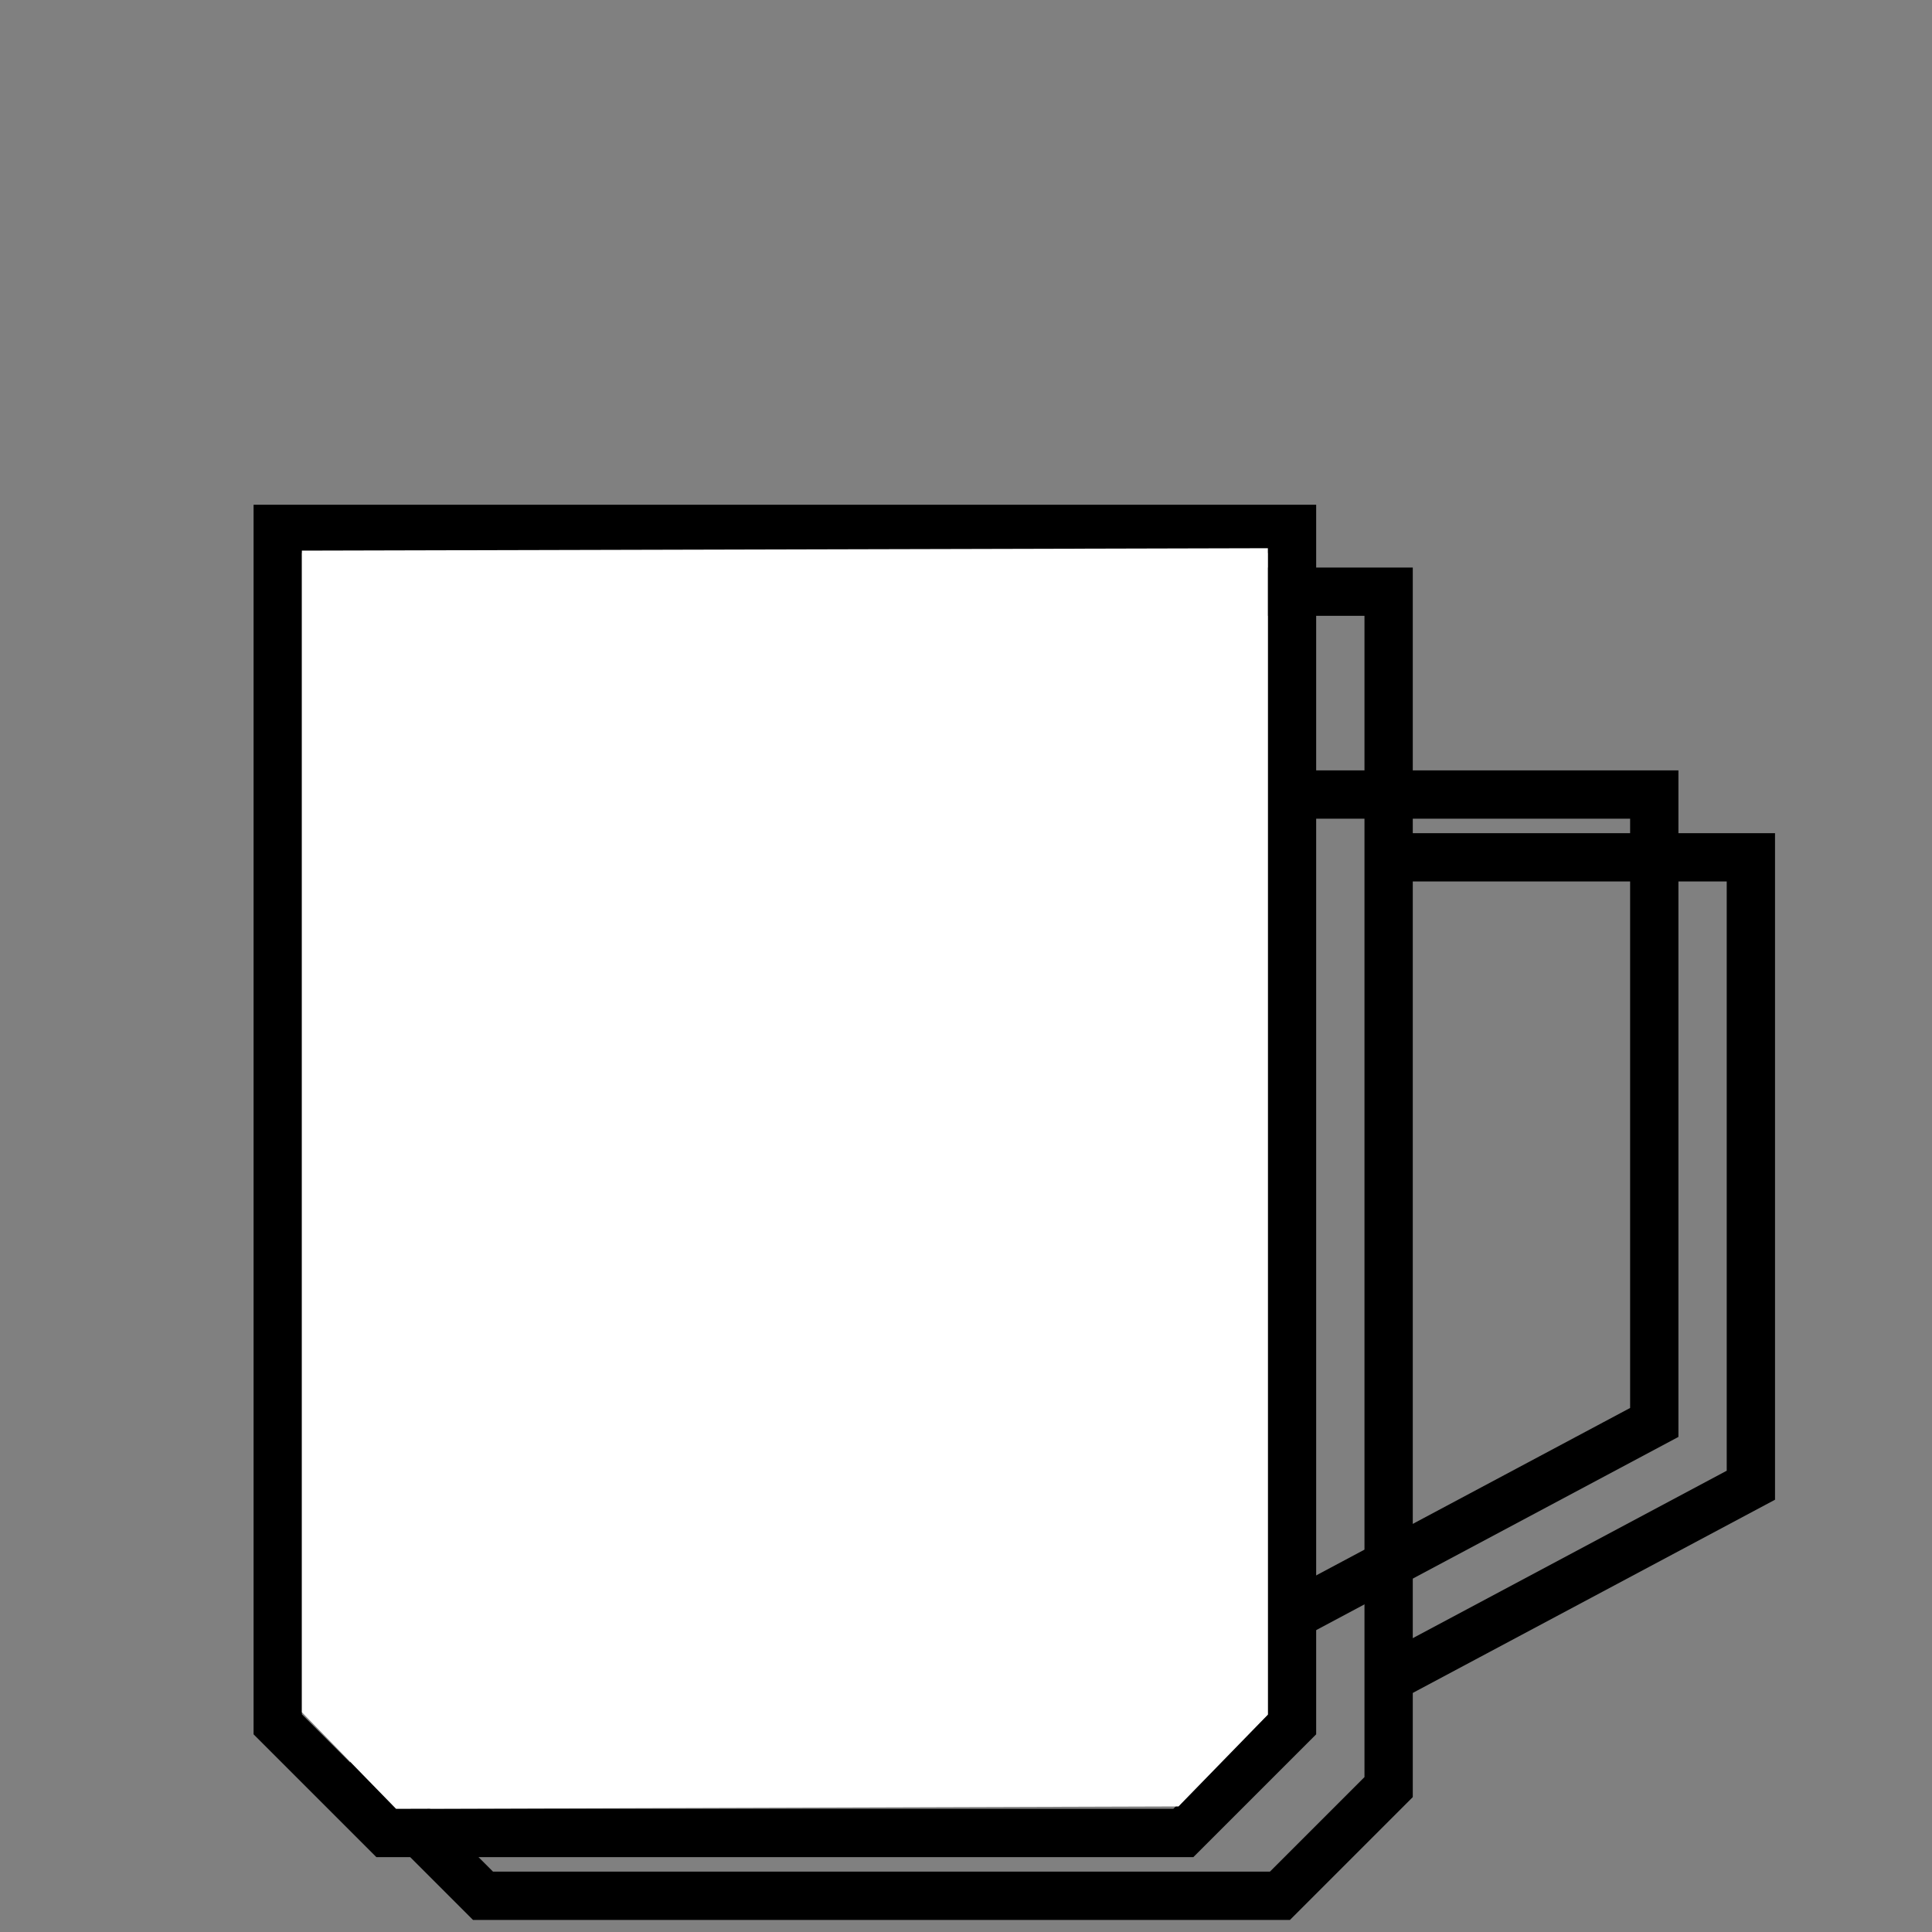 <?xml version="1.0" encoding="utf-8"?>
<!-- Generator: Adobe Illustrator 24.3.0, SVG Export Plug-In . SVG Version: 6.00 Build 0)  -->
<svg version="1.1" id="Layer_1" xmlns="http://www.w3.org/2000/svg" xmlns:xlink="http://www.w3.org/1999/xlink" x="0px" y="0px"
	 viewBox="0 0 80 80" style="enable-background:new 0 0 80 80;" xml:space="preserve">
<rect x="0" y="0" width="80" height="80" fill="#808080" stroke="none"/>
<style type="text/css">
	.st0{fill:none;stroke:#000000;stroke-width:2;}
	.st1{clip-path:url(#SVGID_2_);}
	.st2{fill:#FFFFFF;}
</style>
<g>
	<path class="st0" d="M11.5,71.4V21.9h42v49.5L49,75.9H16L11.5,71.4z"/>
	<path class="st0" d="M53.5,32.9h15v26l-15,8"/>
</g>
<g>
	<defs>
		<rect id="SVGID_1_" y="0" width="80" height="80"/>
	</defs>
	<clipPath id="SVGID_2_">
		<use xlink:href="#SVGID_1_"  style="overflow:visible;"/>
	</clipPath>
	<g class="st1">
		<path class="st0" d="M15.5,74V24.5h42V74L53,78.5H20L15.5,74z"/>
		<path class="st0" d="M57.5,35.5h15v26l-15,8"/>
	</g>
</g>
<polygon class="st2" points="16.4,74.9 48.8,74.8 52.5,71 52.5,22.7 12.5,22.8 12.5,70.9 "/>
</svg>
